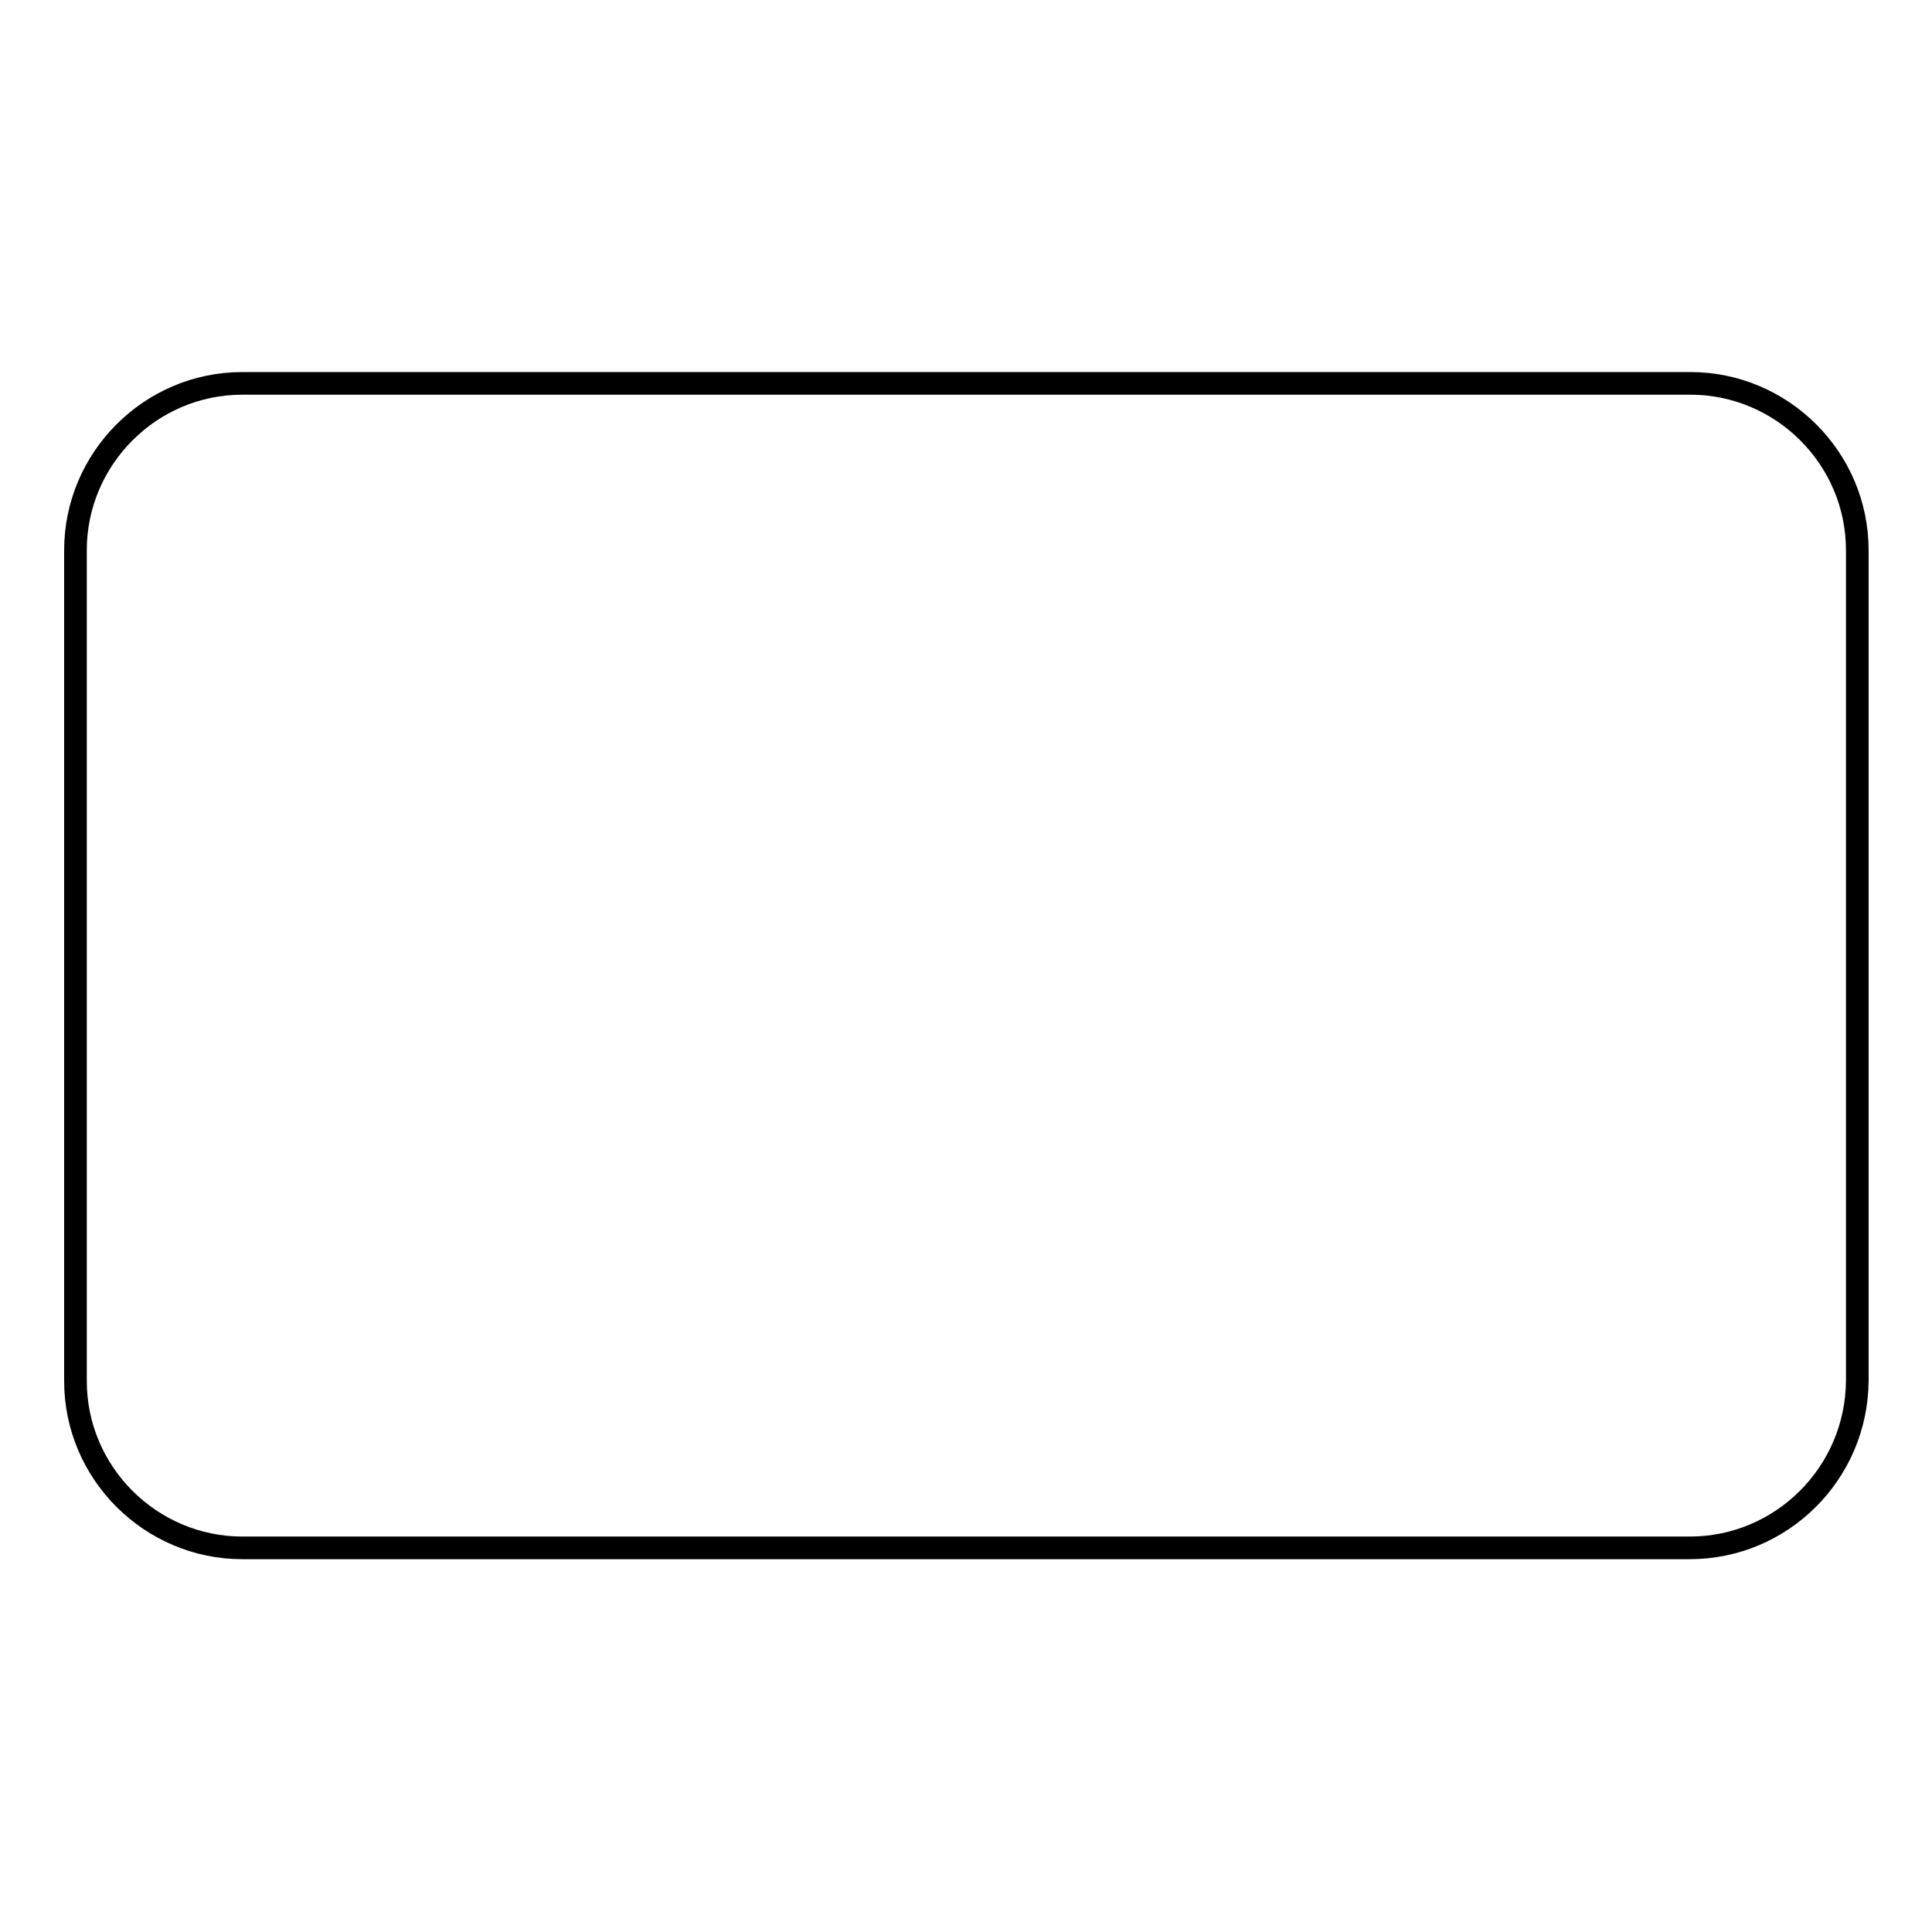 <?xml version="1.0" encoding="utf-8"?>
<!-- Svg Vector Icons : http://www.onlinewebfonts.com/icon -->
<!DOCTYPE svg PUBLIC "-//W3C//DTD SVG 1.1//EN" "http://www.w3.org/Graphics/SVG/1.1/DTD/svg11.dtd">
<svg version="1.1" xmlns="http://www.w3.org/2000/svg" xmlns:xlink="http://www.w3.org/1999/xlink" x="0px" y="0px" viewBox="0 0 256 256" enable-background="new 0 0 256 256" xml:space="preserve">
<g><g><path stroke-width="3" fill-opacity="0" stroke="#000000"  d="M223.9,205.1H32.1c-12.1,0-22.1-9.9-22.1-22.1V72.9c0-12.1,9.9-22.1,22.1-22.1h191.9c12.1,0,22.1,9.9,22.1,22.1v110.1C246,195.2,236.1,205.1,223.9,205.1z"/></g></g>
</svg>